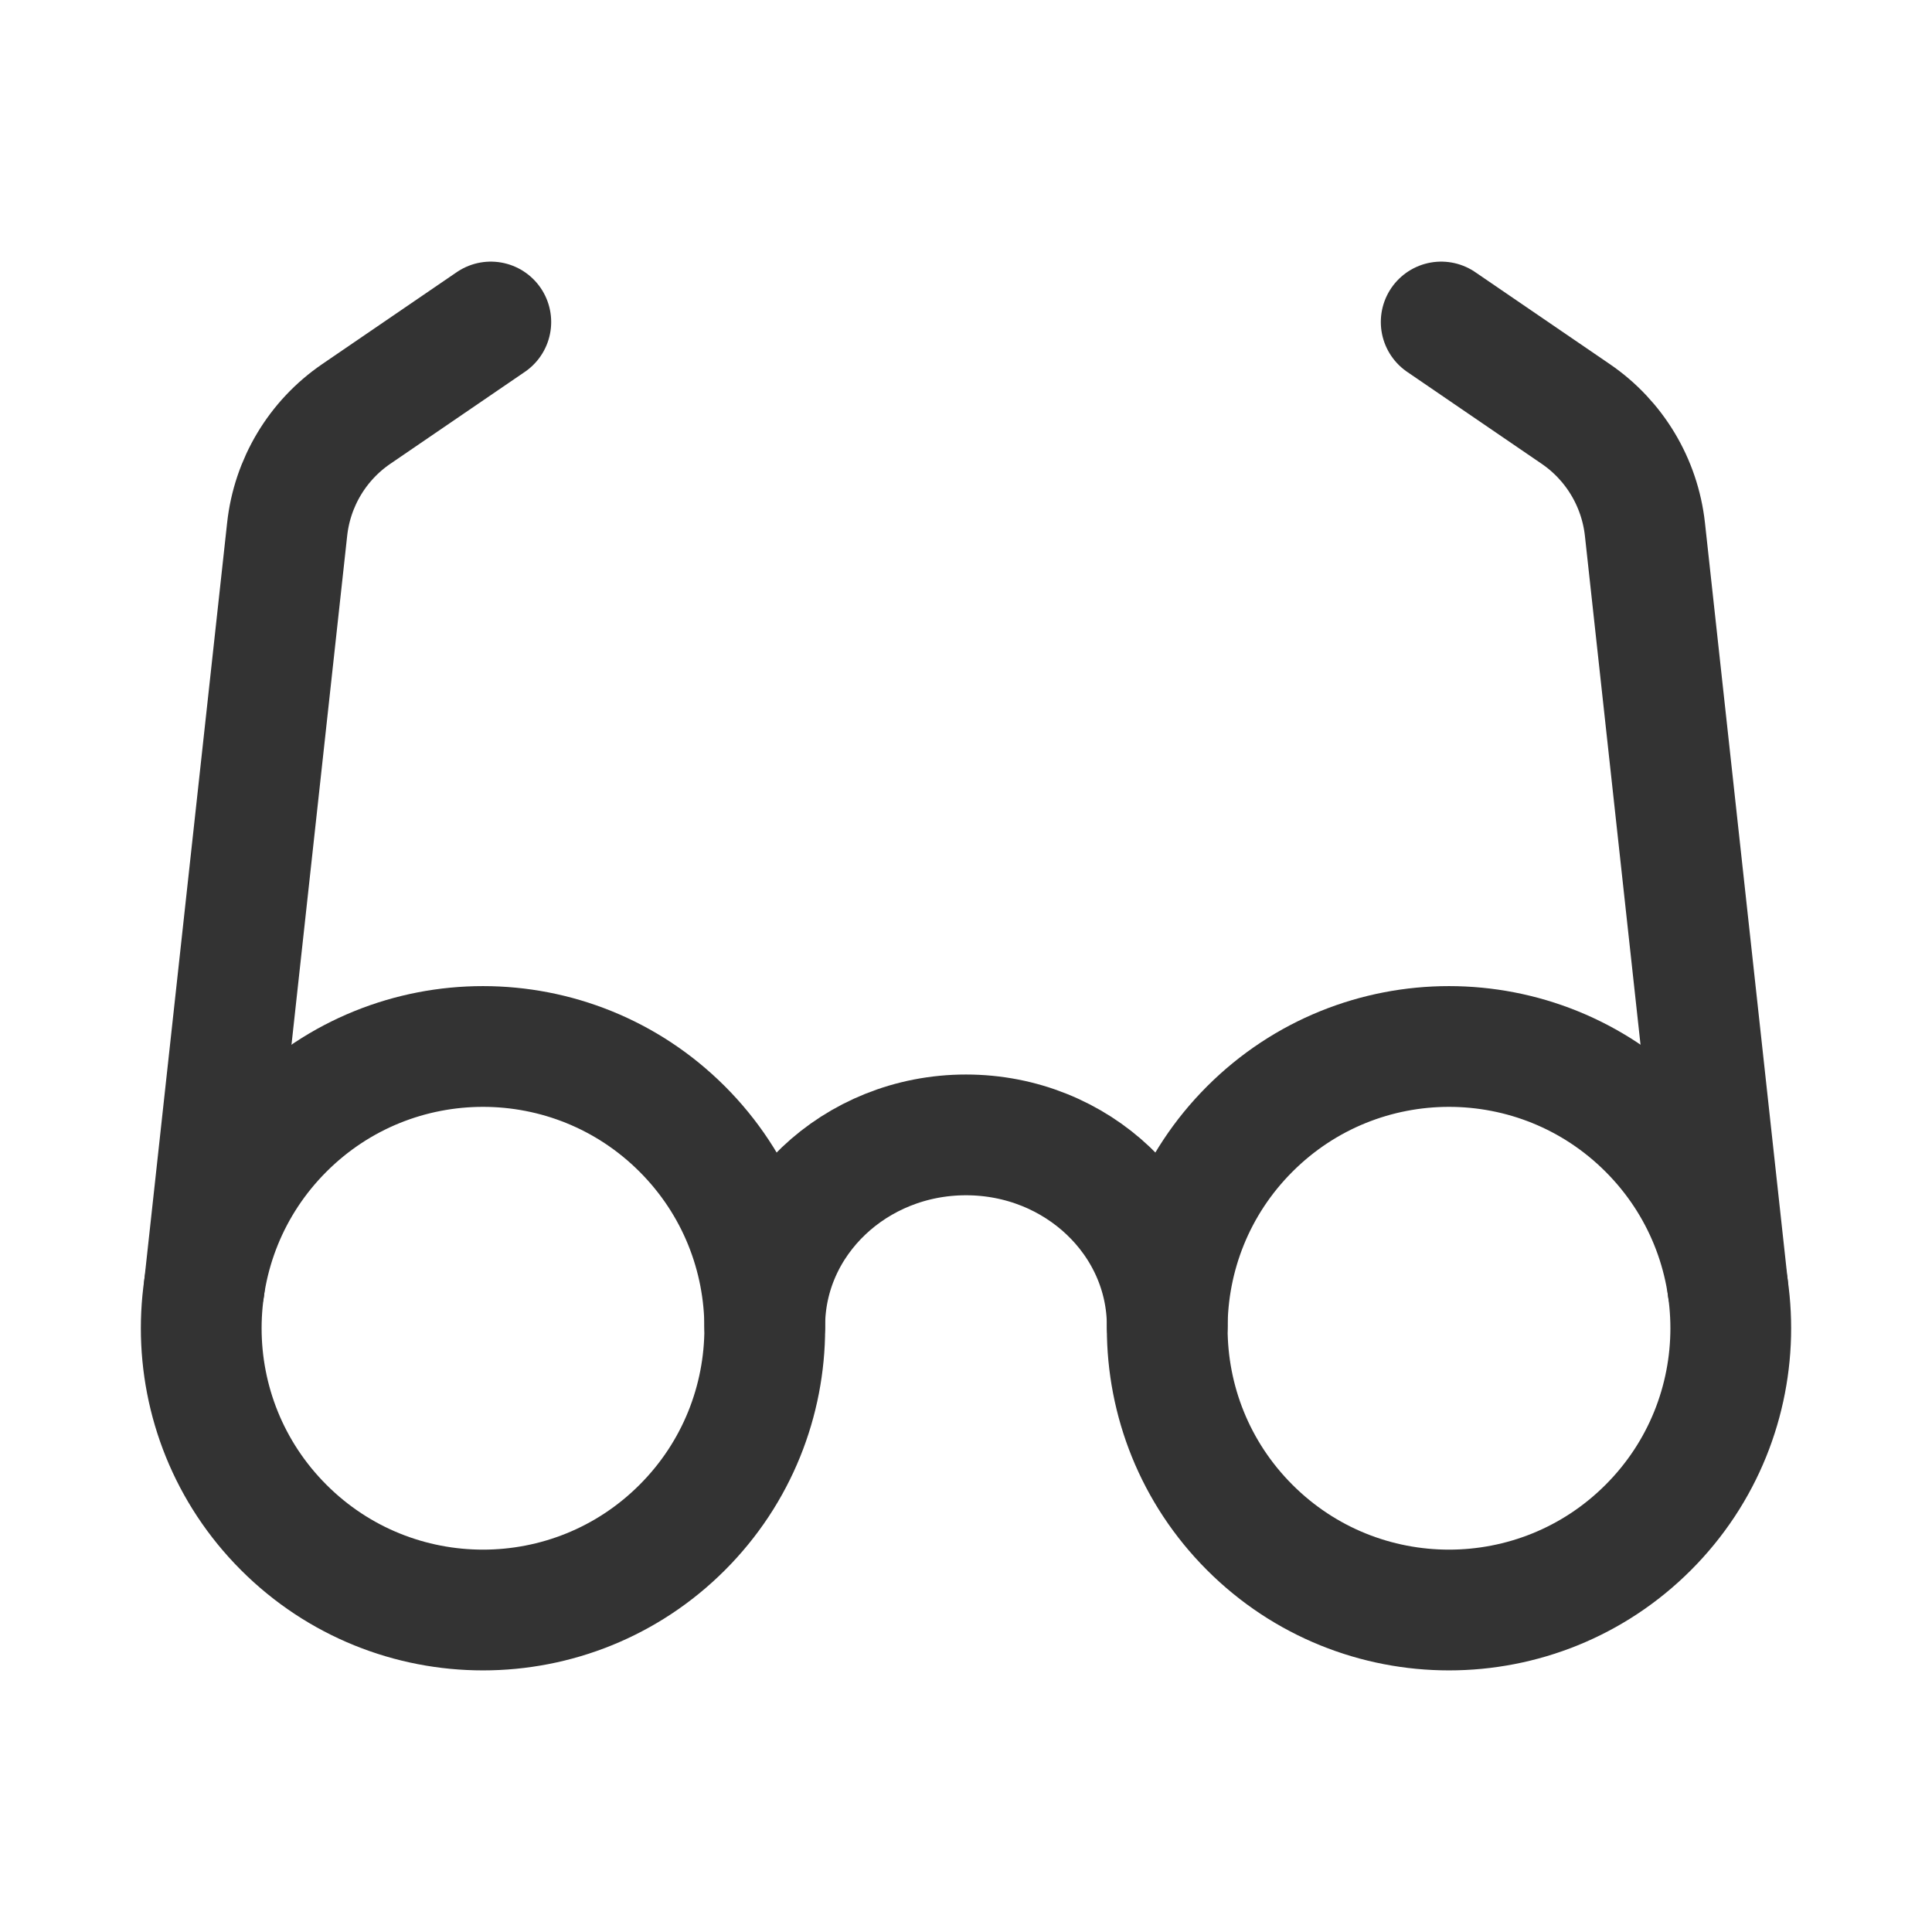 <svg width="24" height="24" viewBox="0 0 24 24" fill="none" xmlns="http://www.w3.org/2000/svg">
<path d="M20.475 14.025C21.842 15.392 21.842 17.608 20.475 18.975C19.108 20.342 16.892 20.342 15.525 18.975C14.158 17.608 14.158 15.392 15.525 14.025C16.892 12.658 19.108 12.658 20.475 14.025" stroke="#333333" stroke-width="1.5" stroke-linecap="round" stroke-linejoin="round"/>
<path d="M17.903 4L19.574 5.142C20.056 5.471 20.37 5.995 20.434 6.576L21.464 16" stroke="#333333" stroke-width="1.5" stroke-linecap="round" stroke-linejoin="round"/>
<path d="M8.475 14.025C9.842 15.392 9.842 17.608 8.475 18.975C7.108 20.342 4.892 20.342 3.525 18.975C2.158 17.608 2.158 15.392 3.525 14.025C4.892 12.658 7.108 12.658 8.475 14.025" stroke="#333333" stroke-width="1.5" stroke-linecap="round" stroke-linejoin="round"/>
<path d="M9.5 16.473C9.5 15.161 10.619 14.098 12 14.098C13.381 14.098 14.5 15.161 14.5 16.473" stroke="#333333" stroke-width="1.5" stroke-linecap="round" stroke-linejoin="round"/>
<path d="M6.097 4L4.426 5.142C3.944 5.471 3.63 5.995 3.567 6.576L2.536 16" stroke="#333333" stroke-width="1.5" stroke-linecap="round" stroke-linejoin="round"/>
</svg>
